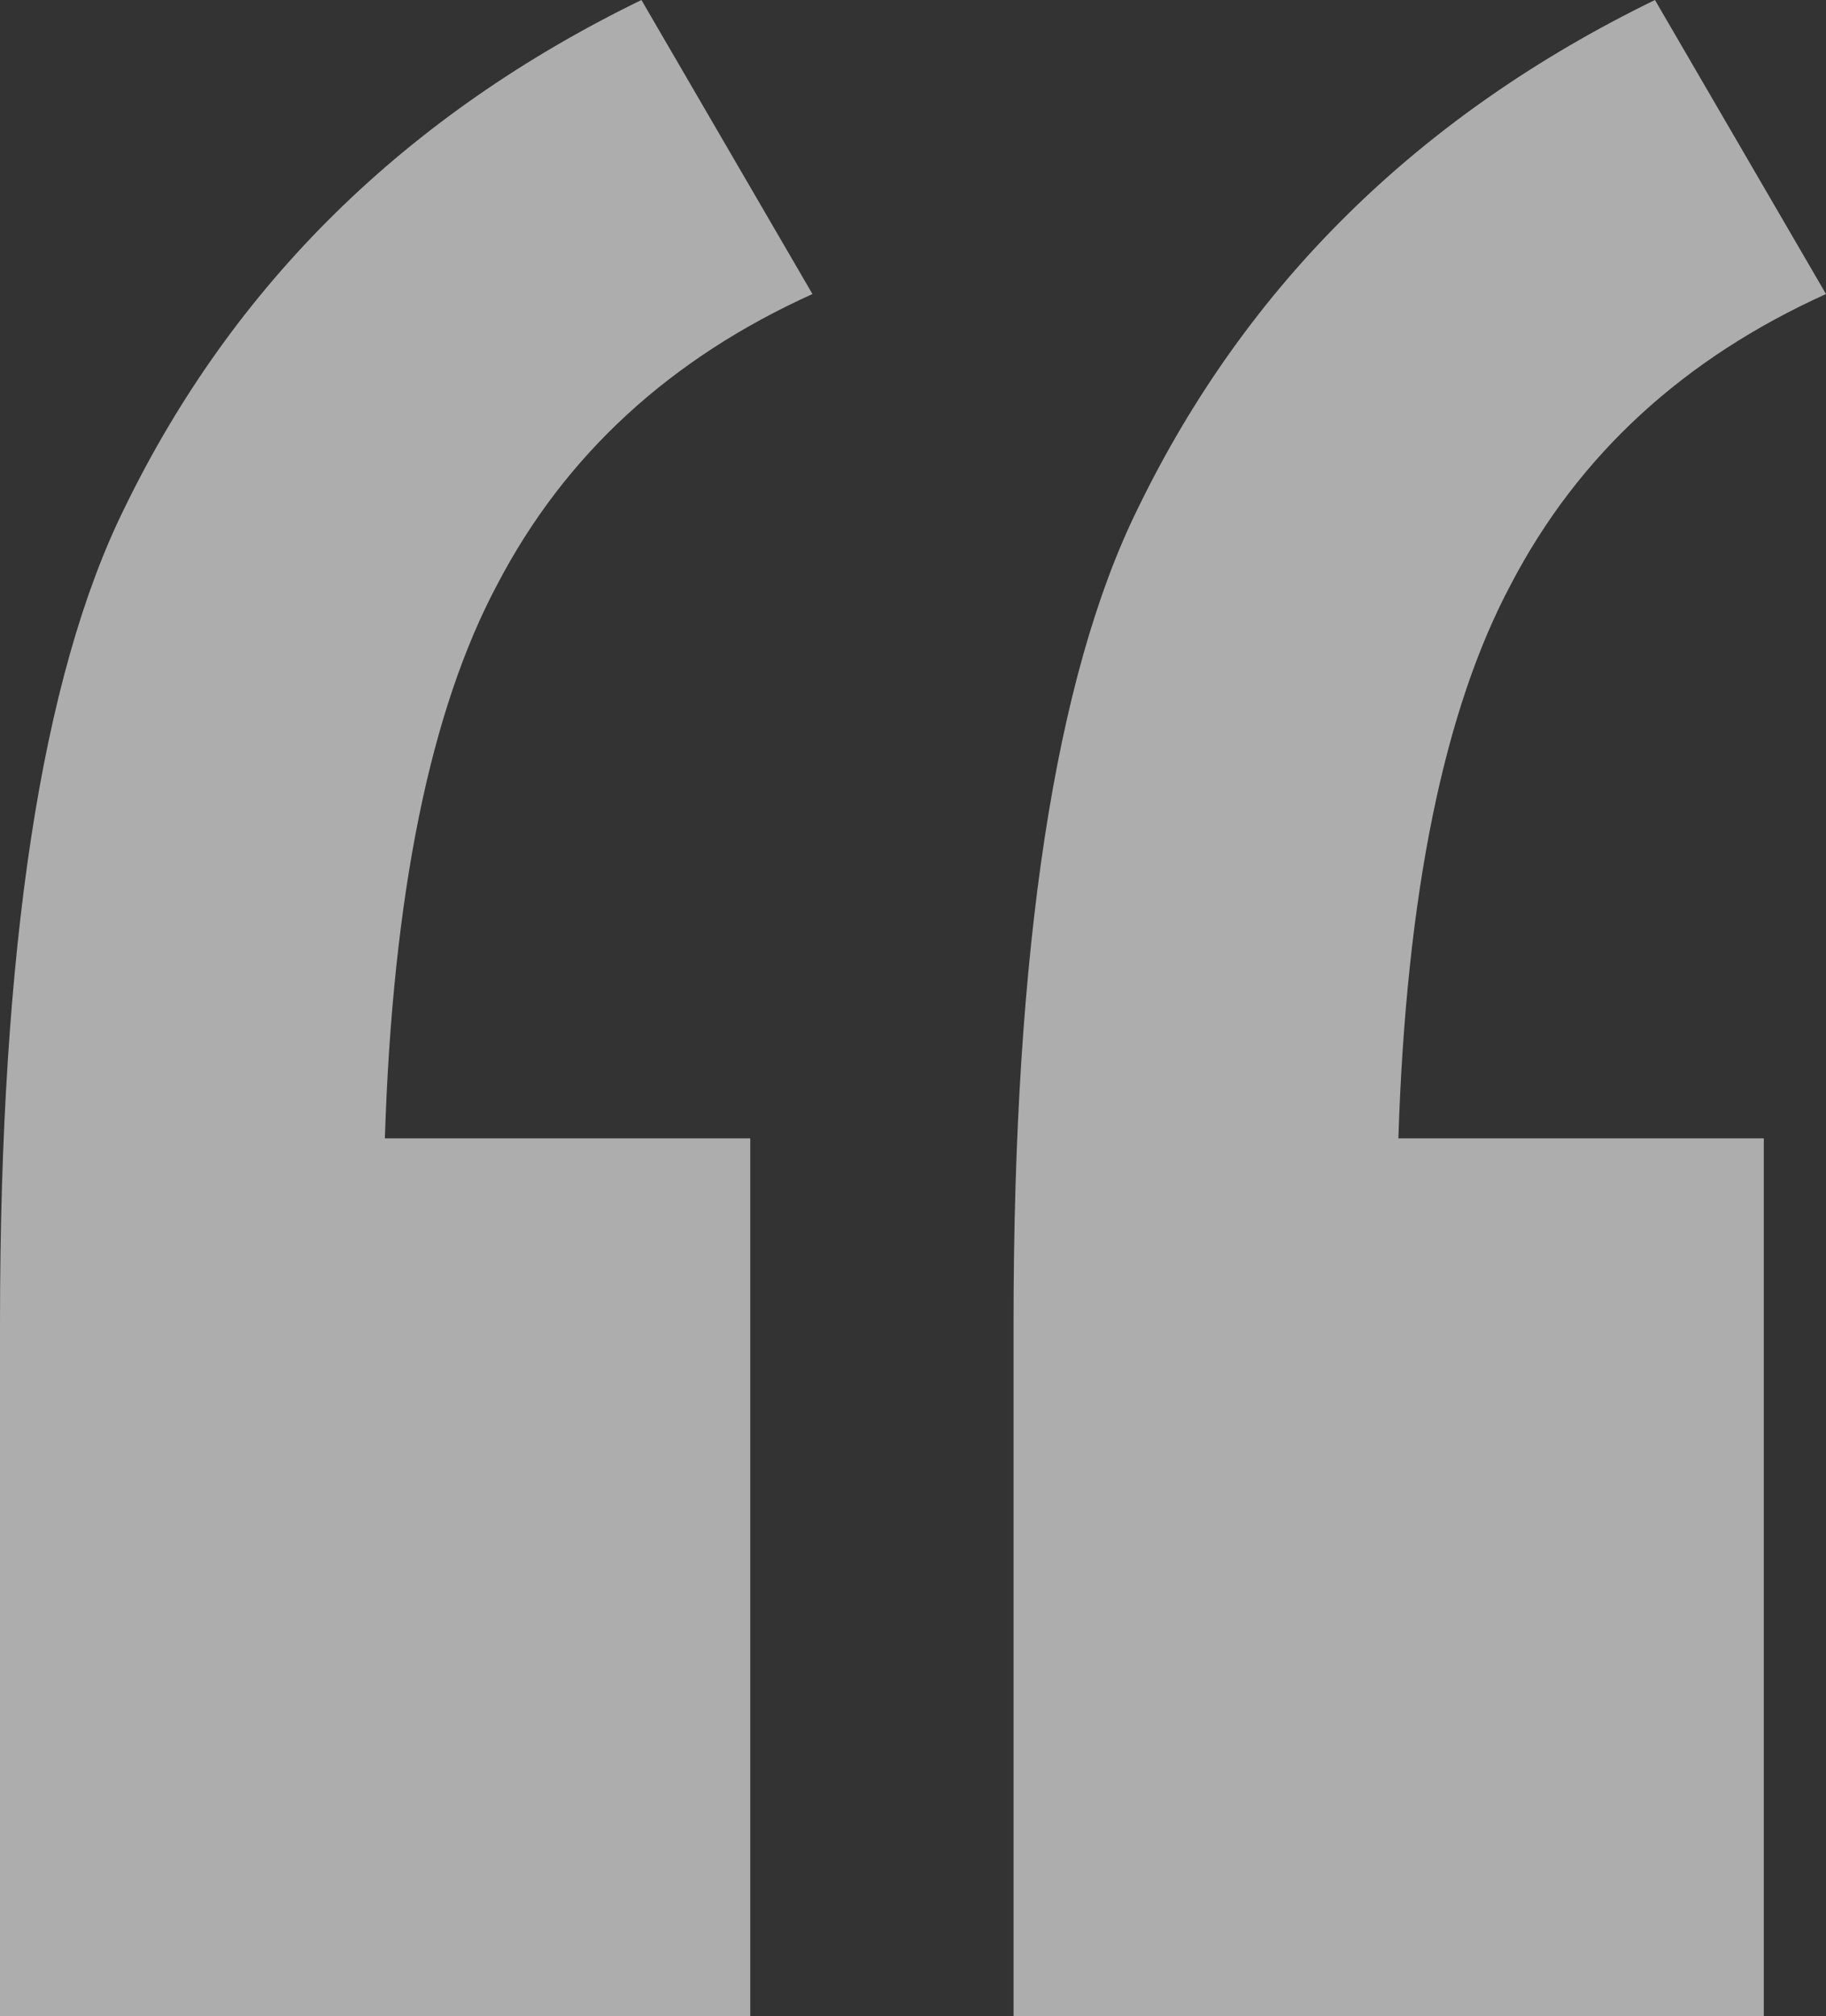 <svg xmlns="http://www.w3.org/2000/svg" width="48" height="53" viewBox="0 0 48 53" fill="none">
  <rect x="0" y="0" width="48" height="53" fill="#333333" stroke="none"/>
  <path opacity="0.6" d="M19.722 29.923V53H0V34.781C0 24.917 1.09 17.777 3.27 13.36C6.131 7.472 10.662 3.018 16.861 0L21.357 7.729C17.61 9.422 14.851 11.962 13.08 15.348C11.309 18.66 10.321 23.519 10.117 29.923H19.722ZM46.365 29.923V53H26.643V34.781C26.643 24.917 27.733 17.777 29.913 13.36C32.774 7.472 37.304 3.018 43.504 0L48 7.729C44.253 9.422 41.494 11.962 39.723 15.348C37.952 18.66 36.964 23.519 36.759 29.923H46.365Z" fill="white"/>
</svg>